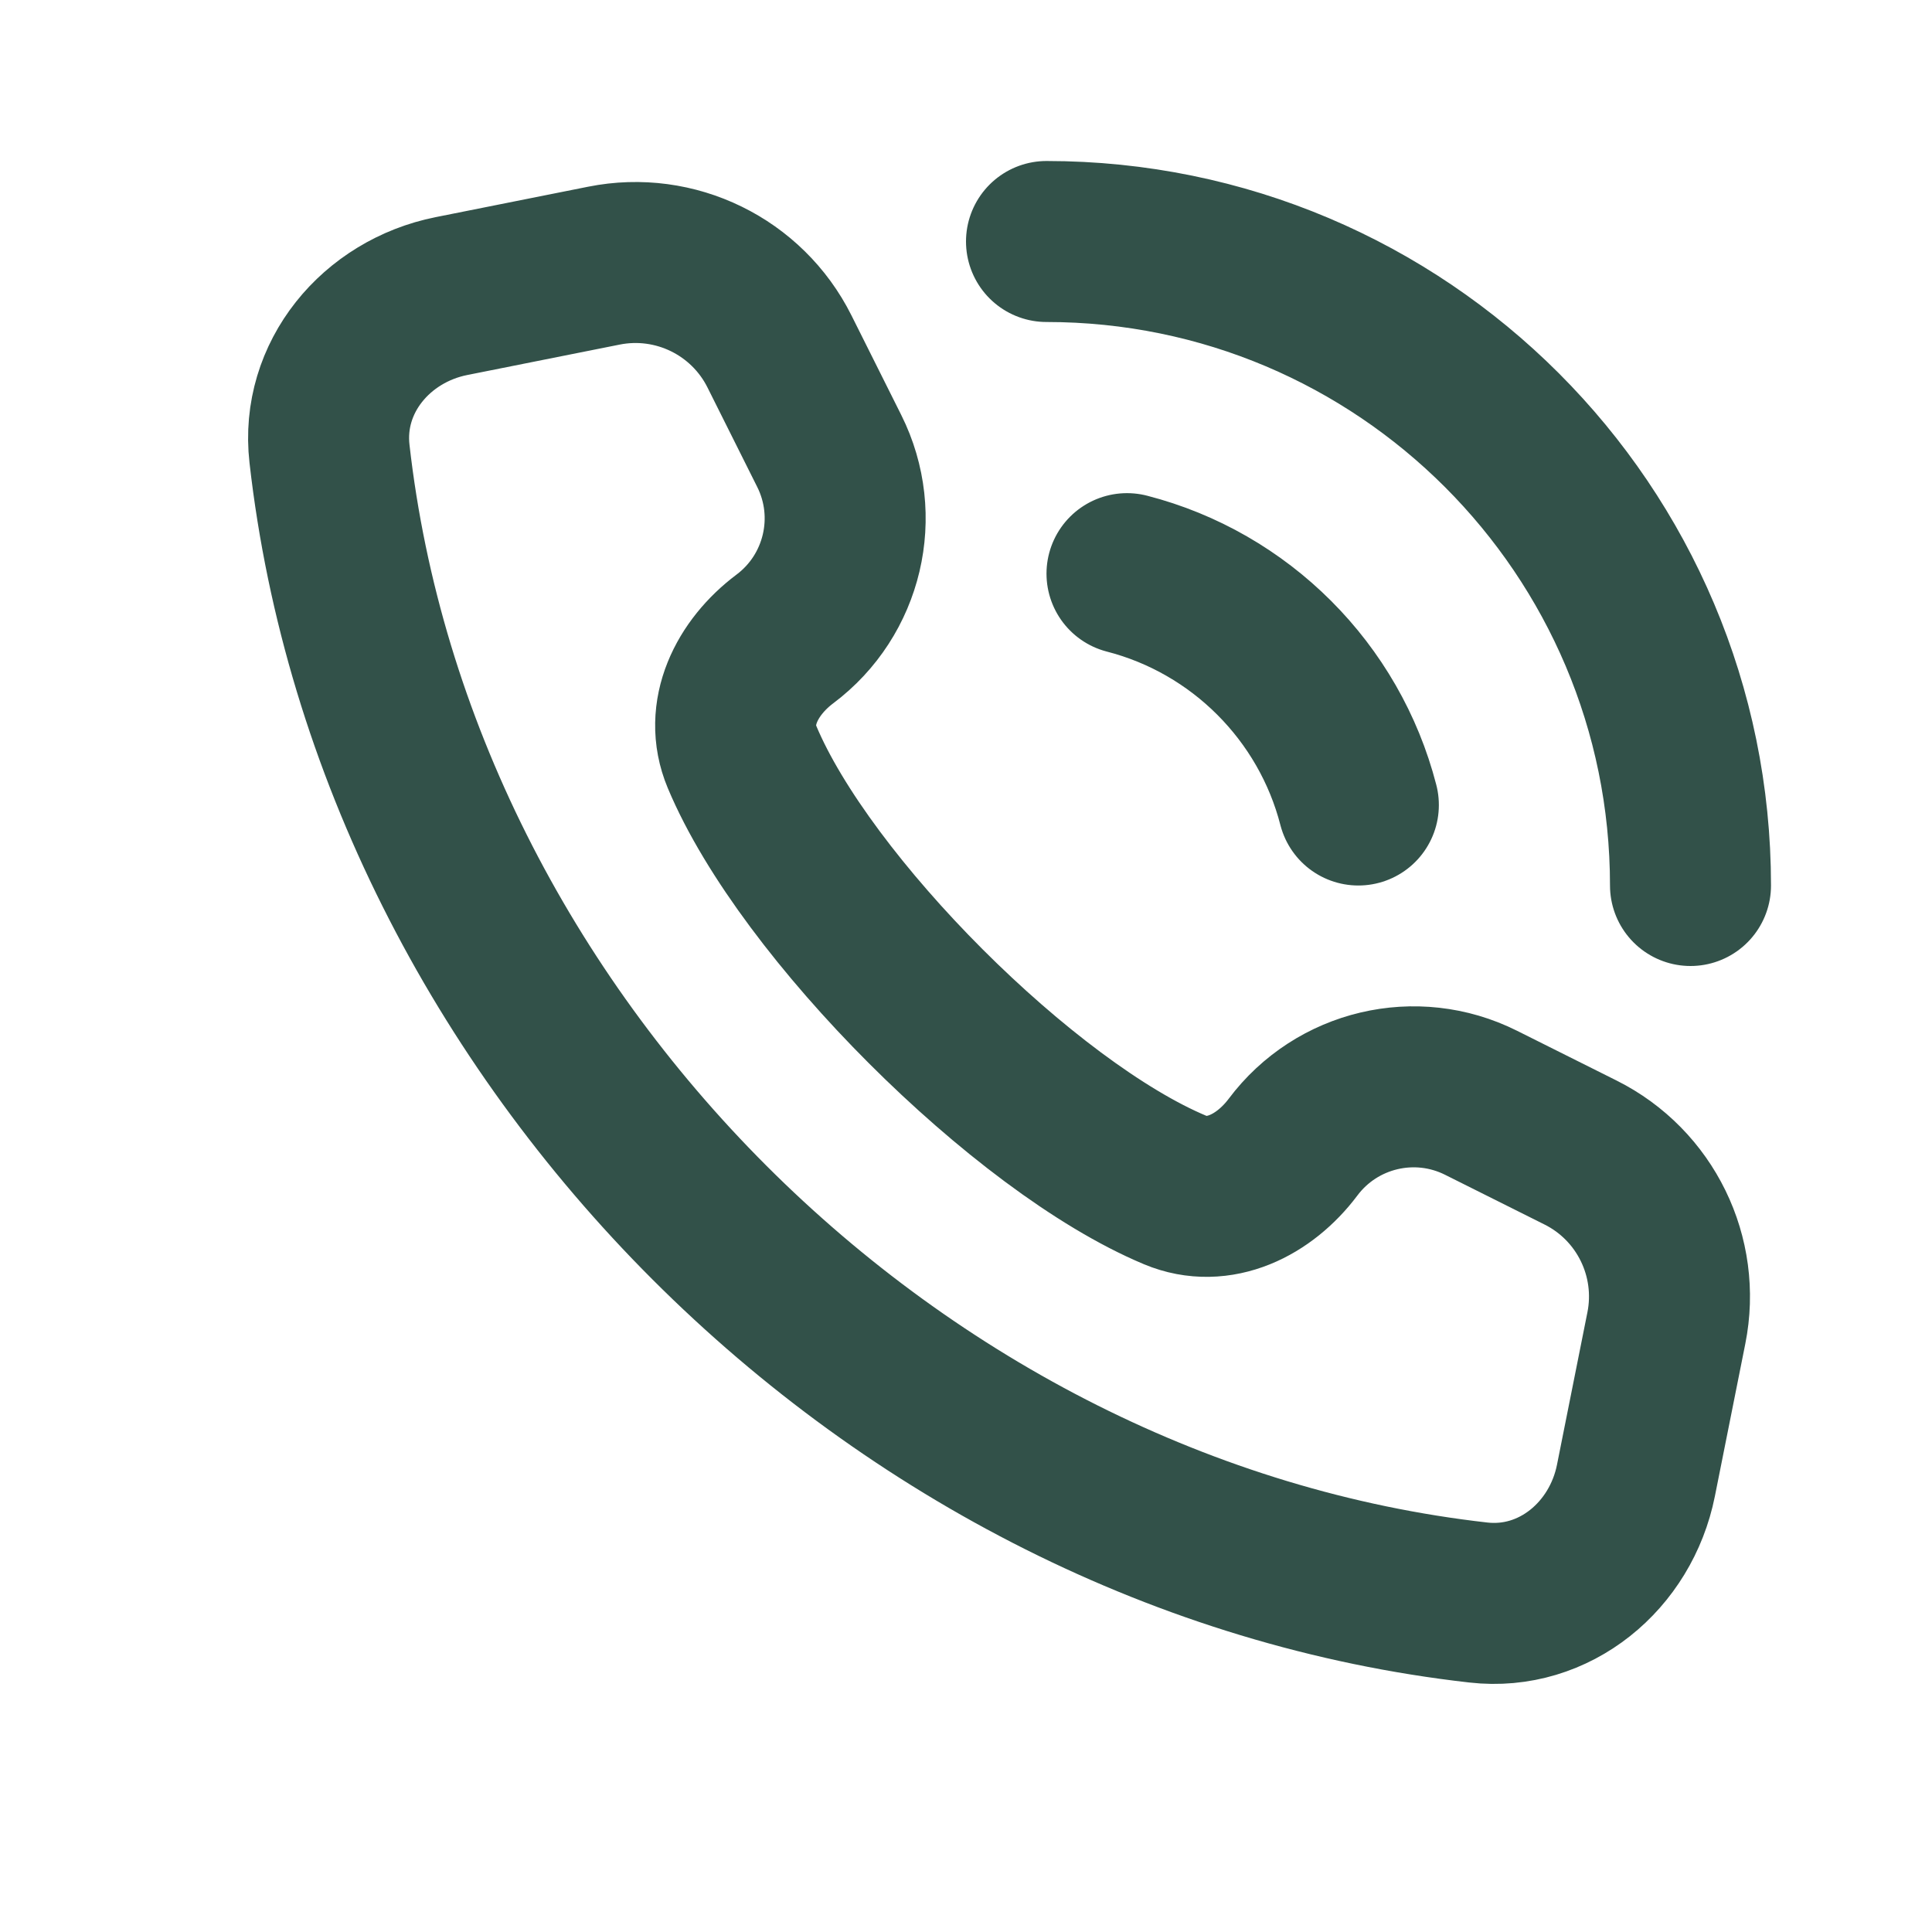 <svg width="24" height="24" viewBox="0 0 24 24" fill="none" xmlns="http://www.w3.org/2000/svg">
<path d="M21 11C21 6.582 17.418 3 13 3M14 7.126C15.406 7.488 16.512 8.594 16.874 10M16.062 14.251V14.251C16.605 13.526 17.589 13.294 18.398 13.699L19.634 14.317C20.44 14.72 20.877 15.614 20.7 16.498L20.322 18.392C20.135 19.327 19.311 20.015 18.364 19.907C11.101 19.086 4.914 12.899 4.093 5.636C3.985 4.689 4.673 3.865 5.608 3.678L7.502 3.3C8.386 3.123 9.28 3.56 9.683 4.366L10.301 5.602C10.706 6.411 10.474 7.395 9.749 7.938V7.938C9.278 8.292 8.99 8.86 9.218 9.404C10.001 11.273 12.727 13.999 14.596 14.782C15.14 15.01 15.708 14.722 16.062 14.251Z" stroke="#325149" stroke-width="2" stroke-linecap="round" stroke-linejoin="round"/>
</svg>
